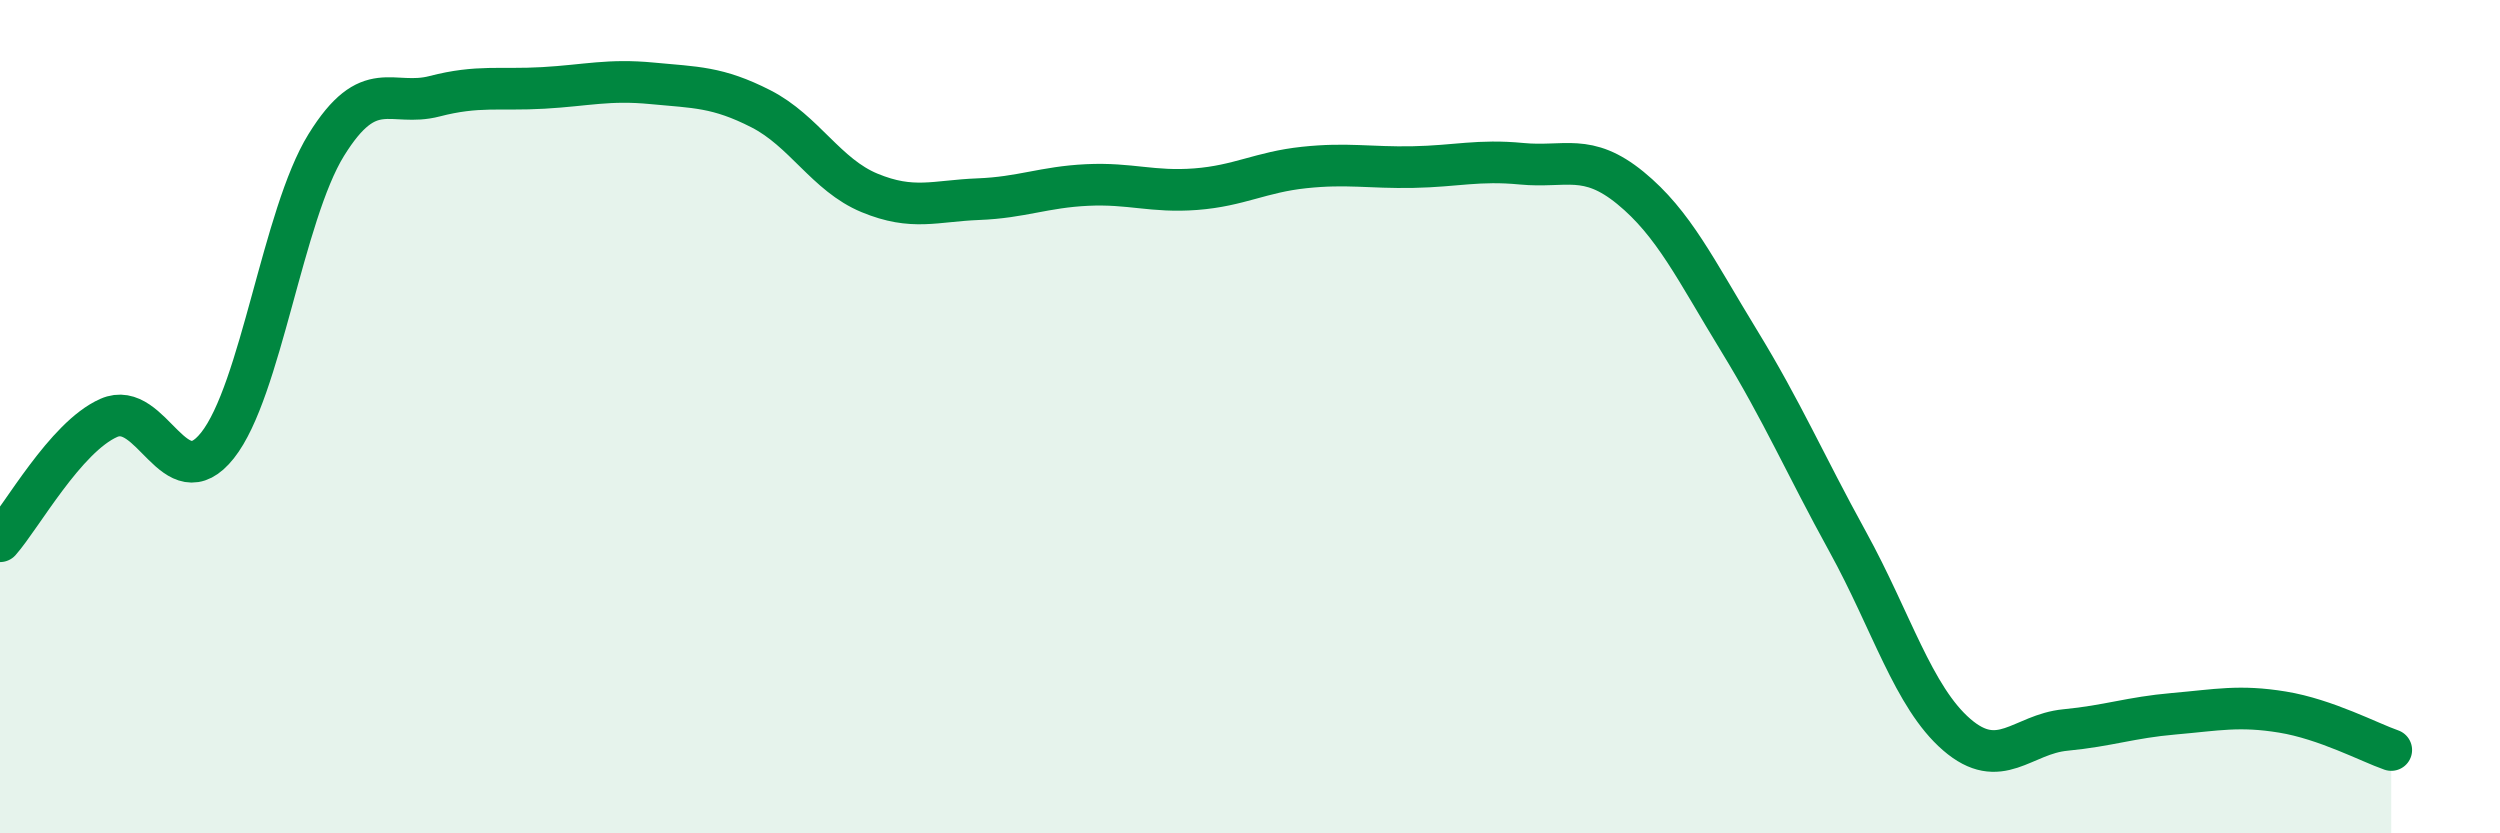 
    <svg width="60" height="20" viewBox="0 0 60 20" xmlns="http://www.w3.org/2000/svg">
      <path
        d="M 0,12.99 C 0.52,12.4 1.57,10.49 2.61,10.03 C 3.65,9.57 4.18,12 5.22,10.69 C 6.26,9.38 6.79,5.16 7.83,3.48 C 8.87,1.8 9.39,2.58 10.43,2.31 C 11.47,2.04 12,2.17 13.04,2.11 C 14.08,2.05 14.61,1.9 15.65,2 C 16.69,2.1 17.22,2.08 18.26,2.61 C 19.3,3.14 19.83,4.2 20.87,4.63 C 21.91,5.06 22.44,4.82 23.48,4.78 C 24.52,4.74 25.05,4.49 26.09,4.44 C 27.13,4.39 27.66,4.62 28.7,4.54 C 29.74,4.46 30.26,4.13 31.3,4.02 C 32.34,3.91 32.87,4.03 33.91,4.01 C 34.95,3.99 35.48,3.83 36.52,3.93 C 37.56,4.03 38.09,3.66 39.13,4.51 C 40.17,5.36 40.7,6.48 41.74,8.18 C 42.78,9.88 43.31,11.12 44.35,13.01 C 45.39,14.9 45.92,16.73 46.96,17.63 C 48,18.53 48.53,17.62 49.57,17.52 C 50.61,17.42 51.13,17.22 52.17,17.13 C 53.21,17.04 53.74,16.92 54.78,17.09 C 55.82,17.26 56.87,17.82 57.39,18L57.39 20L0 20Z"
        fill="#008740"
        opacity="0.1"
        stroke-linecap="round"
        stroke-linejoin="round"
      />
      <path
        d="M 0,12.99 C 0.52,12.4 1.57,10.49 2.61,10.03 C 3.65,9.57 4.18,12 5.22,10.69 C 6.26,9.38 6.79,5.16 7.83,3.48 C 8.87,1.8 9.39,2.58 10.43,2.31 C 11.47,2.04 12,2.17 13.04,2.11 C 14.08,2.05 14.61,1.9 15.65,2 C 16.69,2.1 17.22,2.08 18.26,2.61 C 19.3,3.14 19.83,4.2 20.87,4.63 C 21.91,5.06 22.44,4.82 23.48,4.78 C 24.52,4.74 25.05,4.49 26.09,4.44 C 27.13,4.39 27.66,4.62 28.7,4.54 C 29.74,4.46 30.26,4.13 31.3,4.02 C 32.34,3.91 32.87,4.03 33.91,4.01 C 34.95,3.99 35.48,3.83 36.52,3.93 C 37.56,4.03 38.09,3.66 39.13,4.51 C 40.17,5.36 40.7,6.48 41.74,8.18 C 42.78,9.88 43.31,11.12 44.35,13.01 C 45.39,14.9 45.92,16.73 46.96,17.63 C 48,18.53 48.53,17.62 49.57,17.52 C 50.61,17.42 51.13,17.22 52.17,17.13 C 53.21,17.04 53.74,16.92 54.78,17.09 C 55.82,17.26 56.87,17.82 57.39,18"
        stroke="#008740"
        stroke-width="1"
        fill="none"
        stroke-linecap="round"
        stroke-linejoin="round"
      />
    </svg>
  